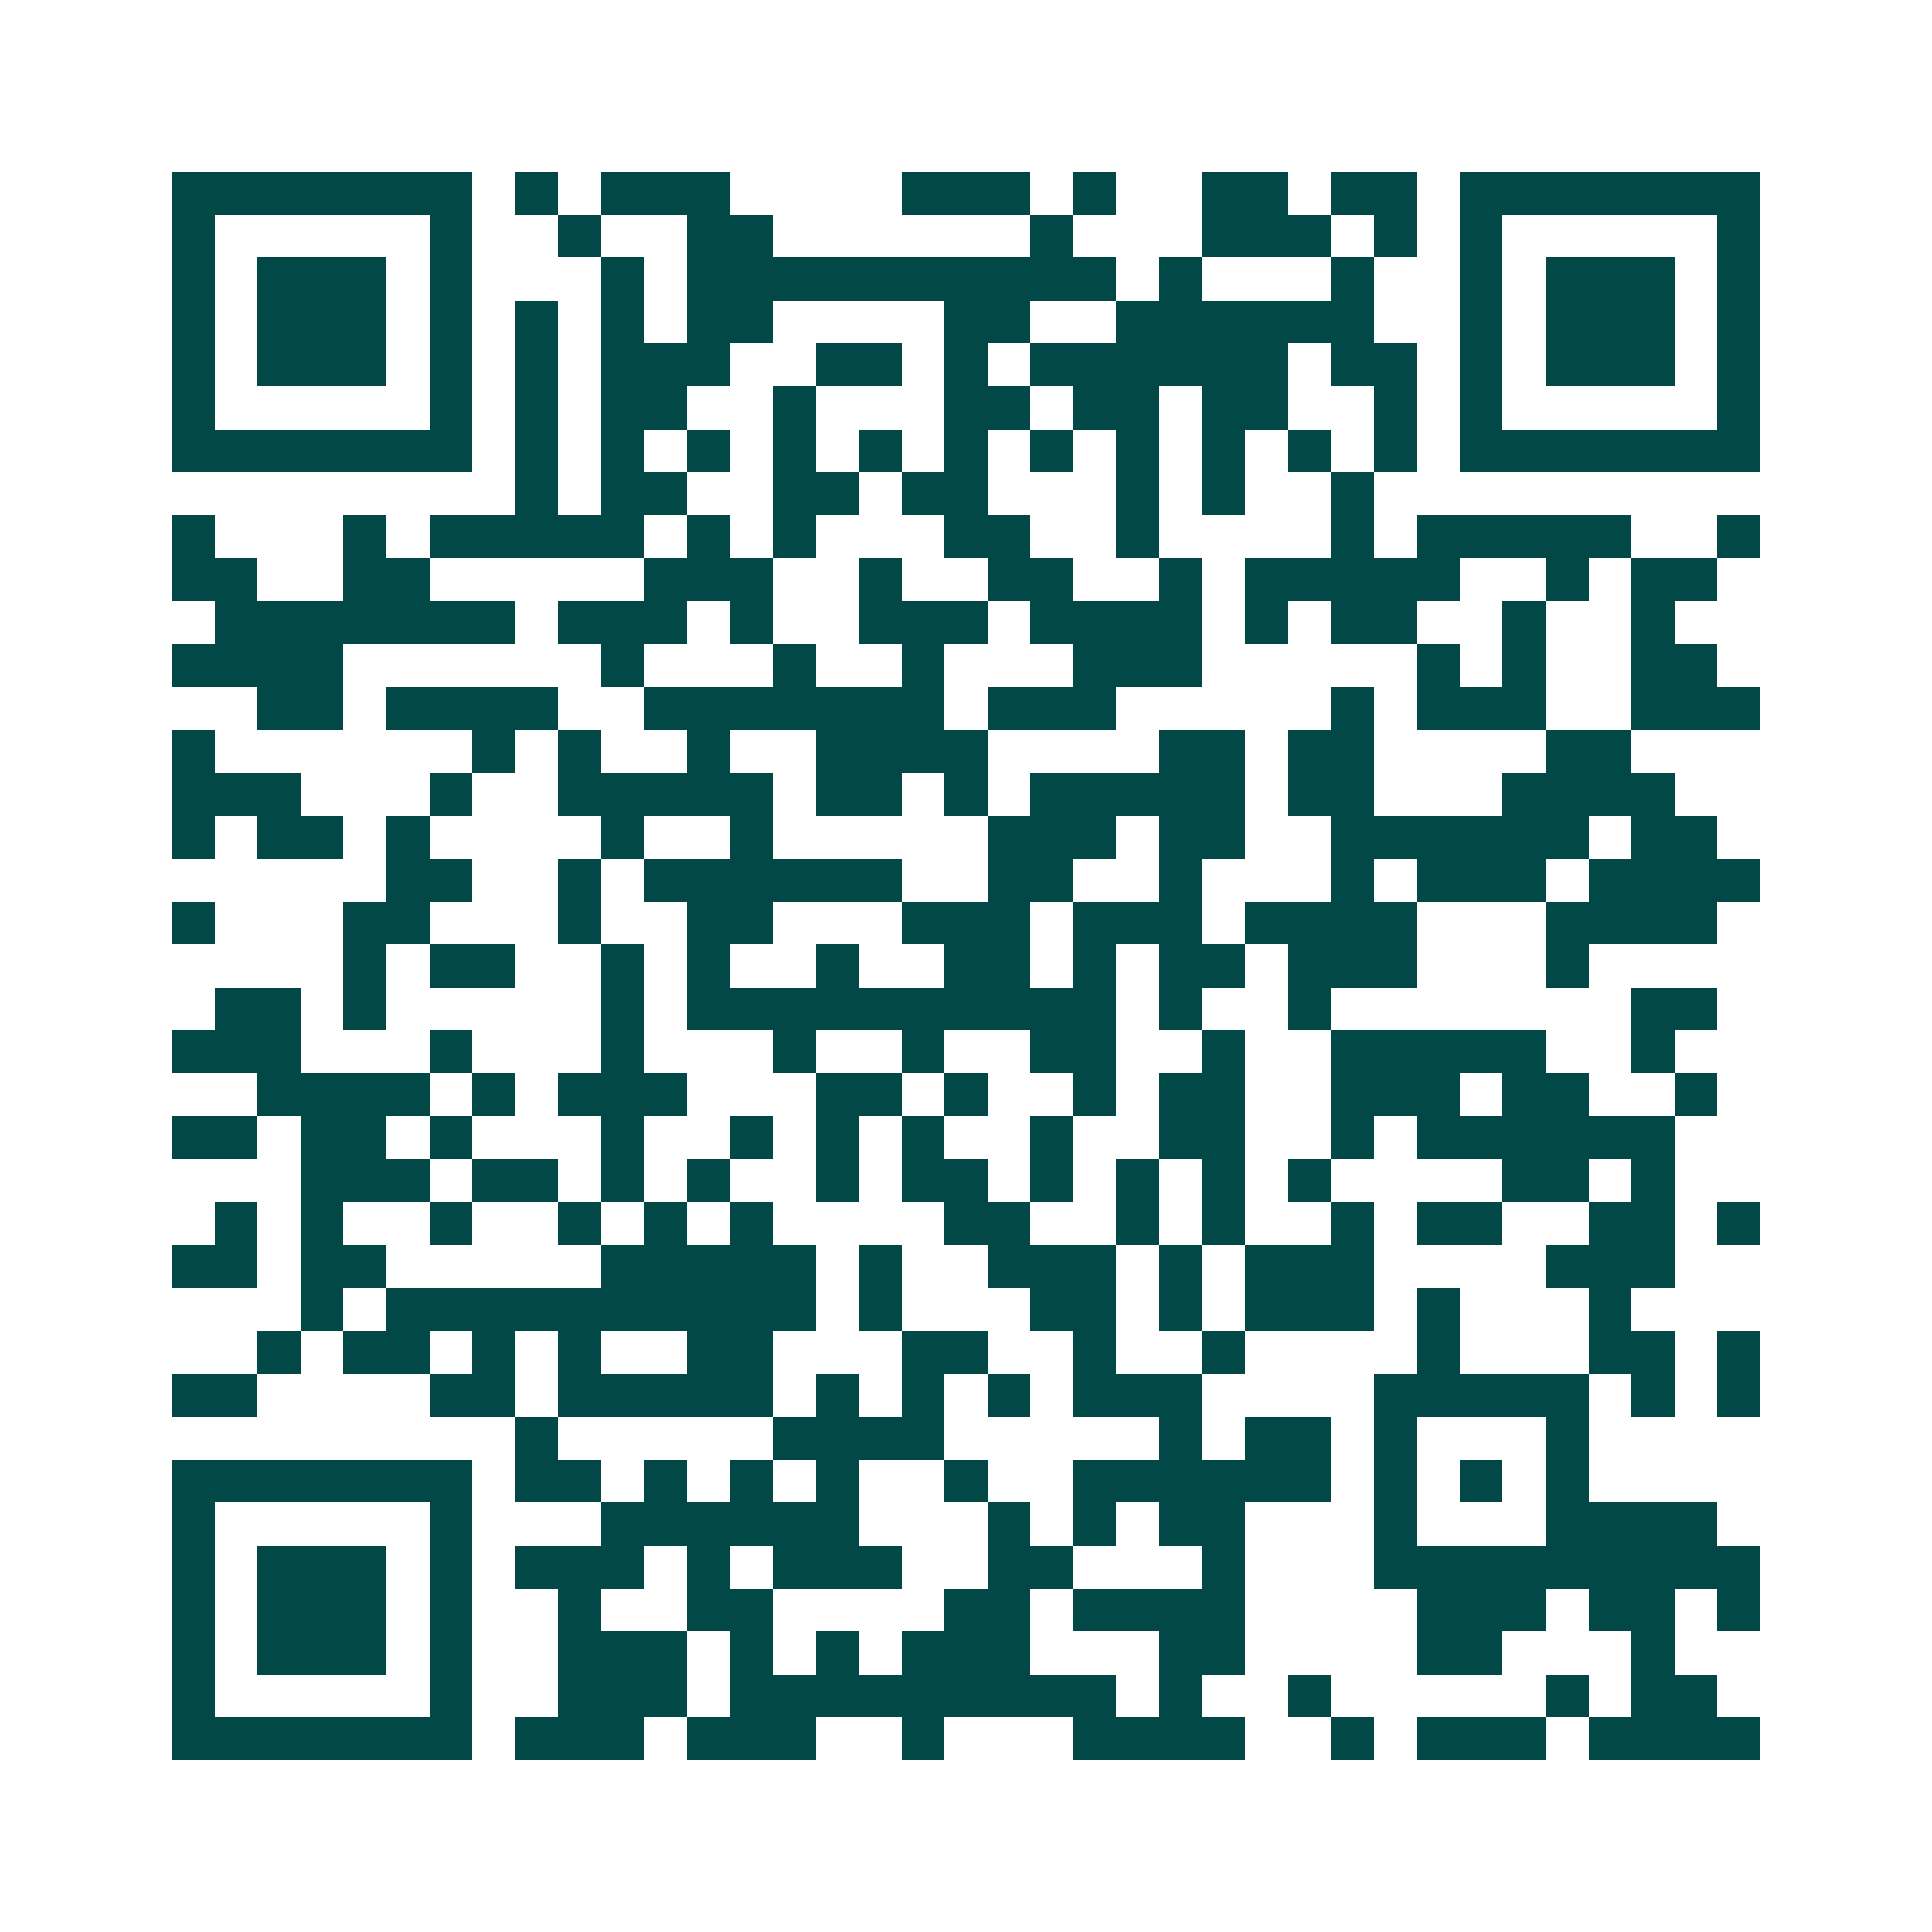 <svg xmlns="http://www.w3.org/2000/svg" width="200" height="200" viewBox="0 0 45 45" shape-rendering="crispEdges"><path fill="#ffffff" d="M0 0h45v45H0z"/><path stroke="#014847" d="M4 4.5h7m1 0h1m1 0h3m4 0h3m1 0h1m2 0h2m1 0h2m1 0h7M4 5.5h1m5 0h1m2 0h1m2 0h2m6 0h1m3 0h3m1 0h1m1 0h1m5 0h1M4 6.5h1m1 0h3m1 0h1m3 0h1m1 0h10m1 0h1m3 0h1m2 0h1m1 0h3m1 0h1M4 7.5h1m1 0h3m1 0h1m1 0h1m1 0h1m1 0h2m4 0h2m2 0h6m2 0h1m1 0h3m1 0h1M4 8.5h1m1 0h3m1 0h1m1 0h1m1 0h3m2 0h2m1 0h1m1 0h6m1 0h2m1 0h1m1 0h3m1 0h1M4 9.5h1m5 0h1m1 0h1m1 0h2m2 0h1m3 0h2m1 0h2m1 0h2m2 0h1m1 0h1m5 0h1M4 10.5h7m1 0h1m1 0h1m1 0h1m1 0h1m1 0h1m1 0h1m1 0h1m1 0h1m1 0h1m1 0h1m1 0h1m1 0h7M12 11.5h1m1 0h2m2 0h2m1 0h2m3 0h1m1 0h1m2 0h1M4 12.5h1m3 0h1m1 0h5m1 0h1m1 0h1m3 0h2m2 0h1m4 0h1m1 0h5m2 0h1M4 13.5h2m2 0h2m5 0h3m2 0h1m2 0h2m2 0h1m1 0h5m2 0h1m1 0h2M5 14.5h7m1 0h3m1 0h1m2 0h3m1 0h4m1 0h1m1 0h2m2 0h1m2 0h1M4 15.5h4m6 0h1m3 0h1m2 0h1m3 0h3m5 0h1m1 0h1m2 0h2M6 16.5h2m1 0h4m2 0h7m1 0h3m5 0h1m1 0h3m2 0h3M4 17.5h1m6 0h1m1 0h1m2 0h1m2 0h4m4 0h2m1 0h2m4 0h2M4 18.5h3m3 0h1m2 0h5m1 0h2m1 0h1m1 0h5m1 0h2m3 0h4M4 19.5h1m1 0h2m1 0h1m4 0h1m2 0h1m5 0h3m1 0h2m2 0h6m1 0h2M9 20.5h2m2 0h1m1 0h6m2 0h2m2 0h1m3 0h1m1 0h3m1 0h4M4 21.5h1m3 0h2m3 0h1m2 0h2m3 0h3m1 0h3m1 0h4m3 0h4M8 22.5h1m1 0h2m2 0h1m1 0h1m2 0h1m2 0h2m1 0h1m1 0h2m1 0h3m3 0h1M5 23.5h2m1 0h1m5 0h1m1 0h10m1 0h1m2 0h1m7 0h2M4 24.5h3m3 0h1m3 0h1m3 0h1m2 0h1m2 0h2m2 0h1m2 0h5m2 0h1M6 25.5h4m1 0h1m1 0h3m3 0h2m1 0h1m2 0h1m1 0h2m2 0h3m1 0h2m2 0h1M4 26.5h2m1 0h2m1 0h1m3 0h1m2 0h1m1 0h1m1 0h1m2 0h1m2 0h2m2 0h1m1 0h6M7 27.5h3m1 0h2m1 0h1m1 0h1m2 0h1m1 0h2m1 0h1m1 0h1m1 0h1m1 0h1m4 0h2m1 0h1M5 28.5h1m1 0h1m2 0h1m2 0h1m1 0h1m1 0h1m4 0h2m2 0h1m1 0h1m2 0h1m1 0h2m2 0h2m1 0h1M4 29.5h2m1 0h2m5 0h5m1 0h1m2 0h3m1 0h1m1 0h3m4 0h3M7 30.5h1m1 0h10m1 0h1m3 0h2m1 0h1m1 0h3m1 0h1m3 0h1M6 31.5h1m1 0h2m1 0h1m1 0h1m2 0h2m3 0h2m2 0h1m2 0h1m4 0h1m3 0h2m1 0h1M4 32.5h2m4 0h2m1 0h5m1 0h1m1 0h1m1 0h1m1 0h3m4 0h5m1 0h1m1 0h1M12 33.5h1m5 0h4m5 0h1m1 0h2m1 0h1m3 0h1M4 34.5h7m1 0h2m1 0h1m1 0h1m1 0h1m2 0h1m2 0h6m1 0h1m1 0h1m1 0h1M4 35.5h1m5 0h1m3 0h6m3 0h1m1 0h1m1 0h2m3 0h1m3 0h4M4 36.5h1m1 0h3m1 0h1m1 0h3m1 0h1m1 0h3m2 0h2m3 0h1m3 0h9M4 37.5h1m1 0h3m1 0h1m2 0h1m2 0h2m4 0h2m1 0h4m4 0h3m1 0h2m1 0h1M4 38.5h1m1 0h3m1 0h1m2 0h3m1 0h1m1 0h1m1 0h3m3 0h2m4 0h2m3 0h1M4 39.5h1m5 0h1m2 0h3m1 0h9m1 0h1m2 0h1m5 0h1m1 0h2M4 40.5h7m1 0h3m1 0h3m2 0h1m3 0h4m2 0h1m1 0h3m1 0h4"/></svg>
